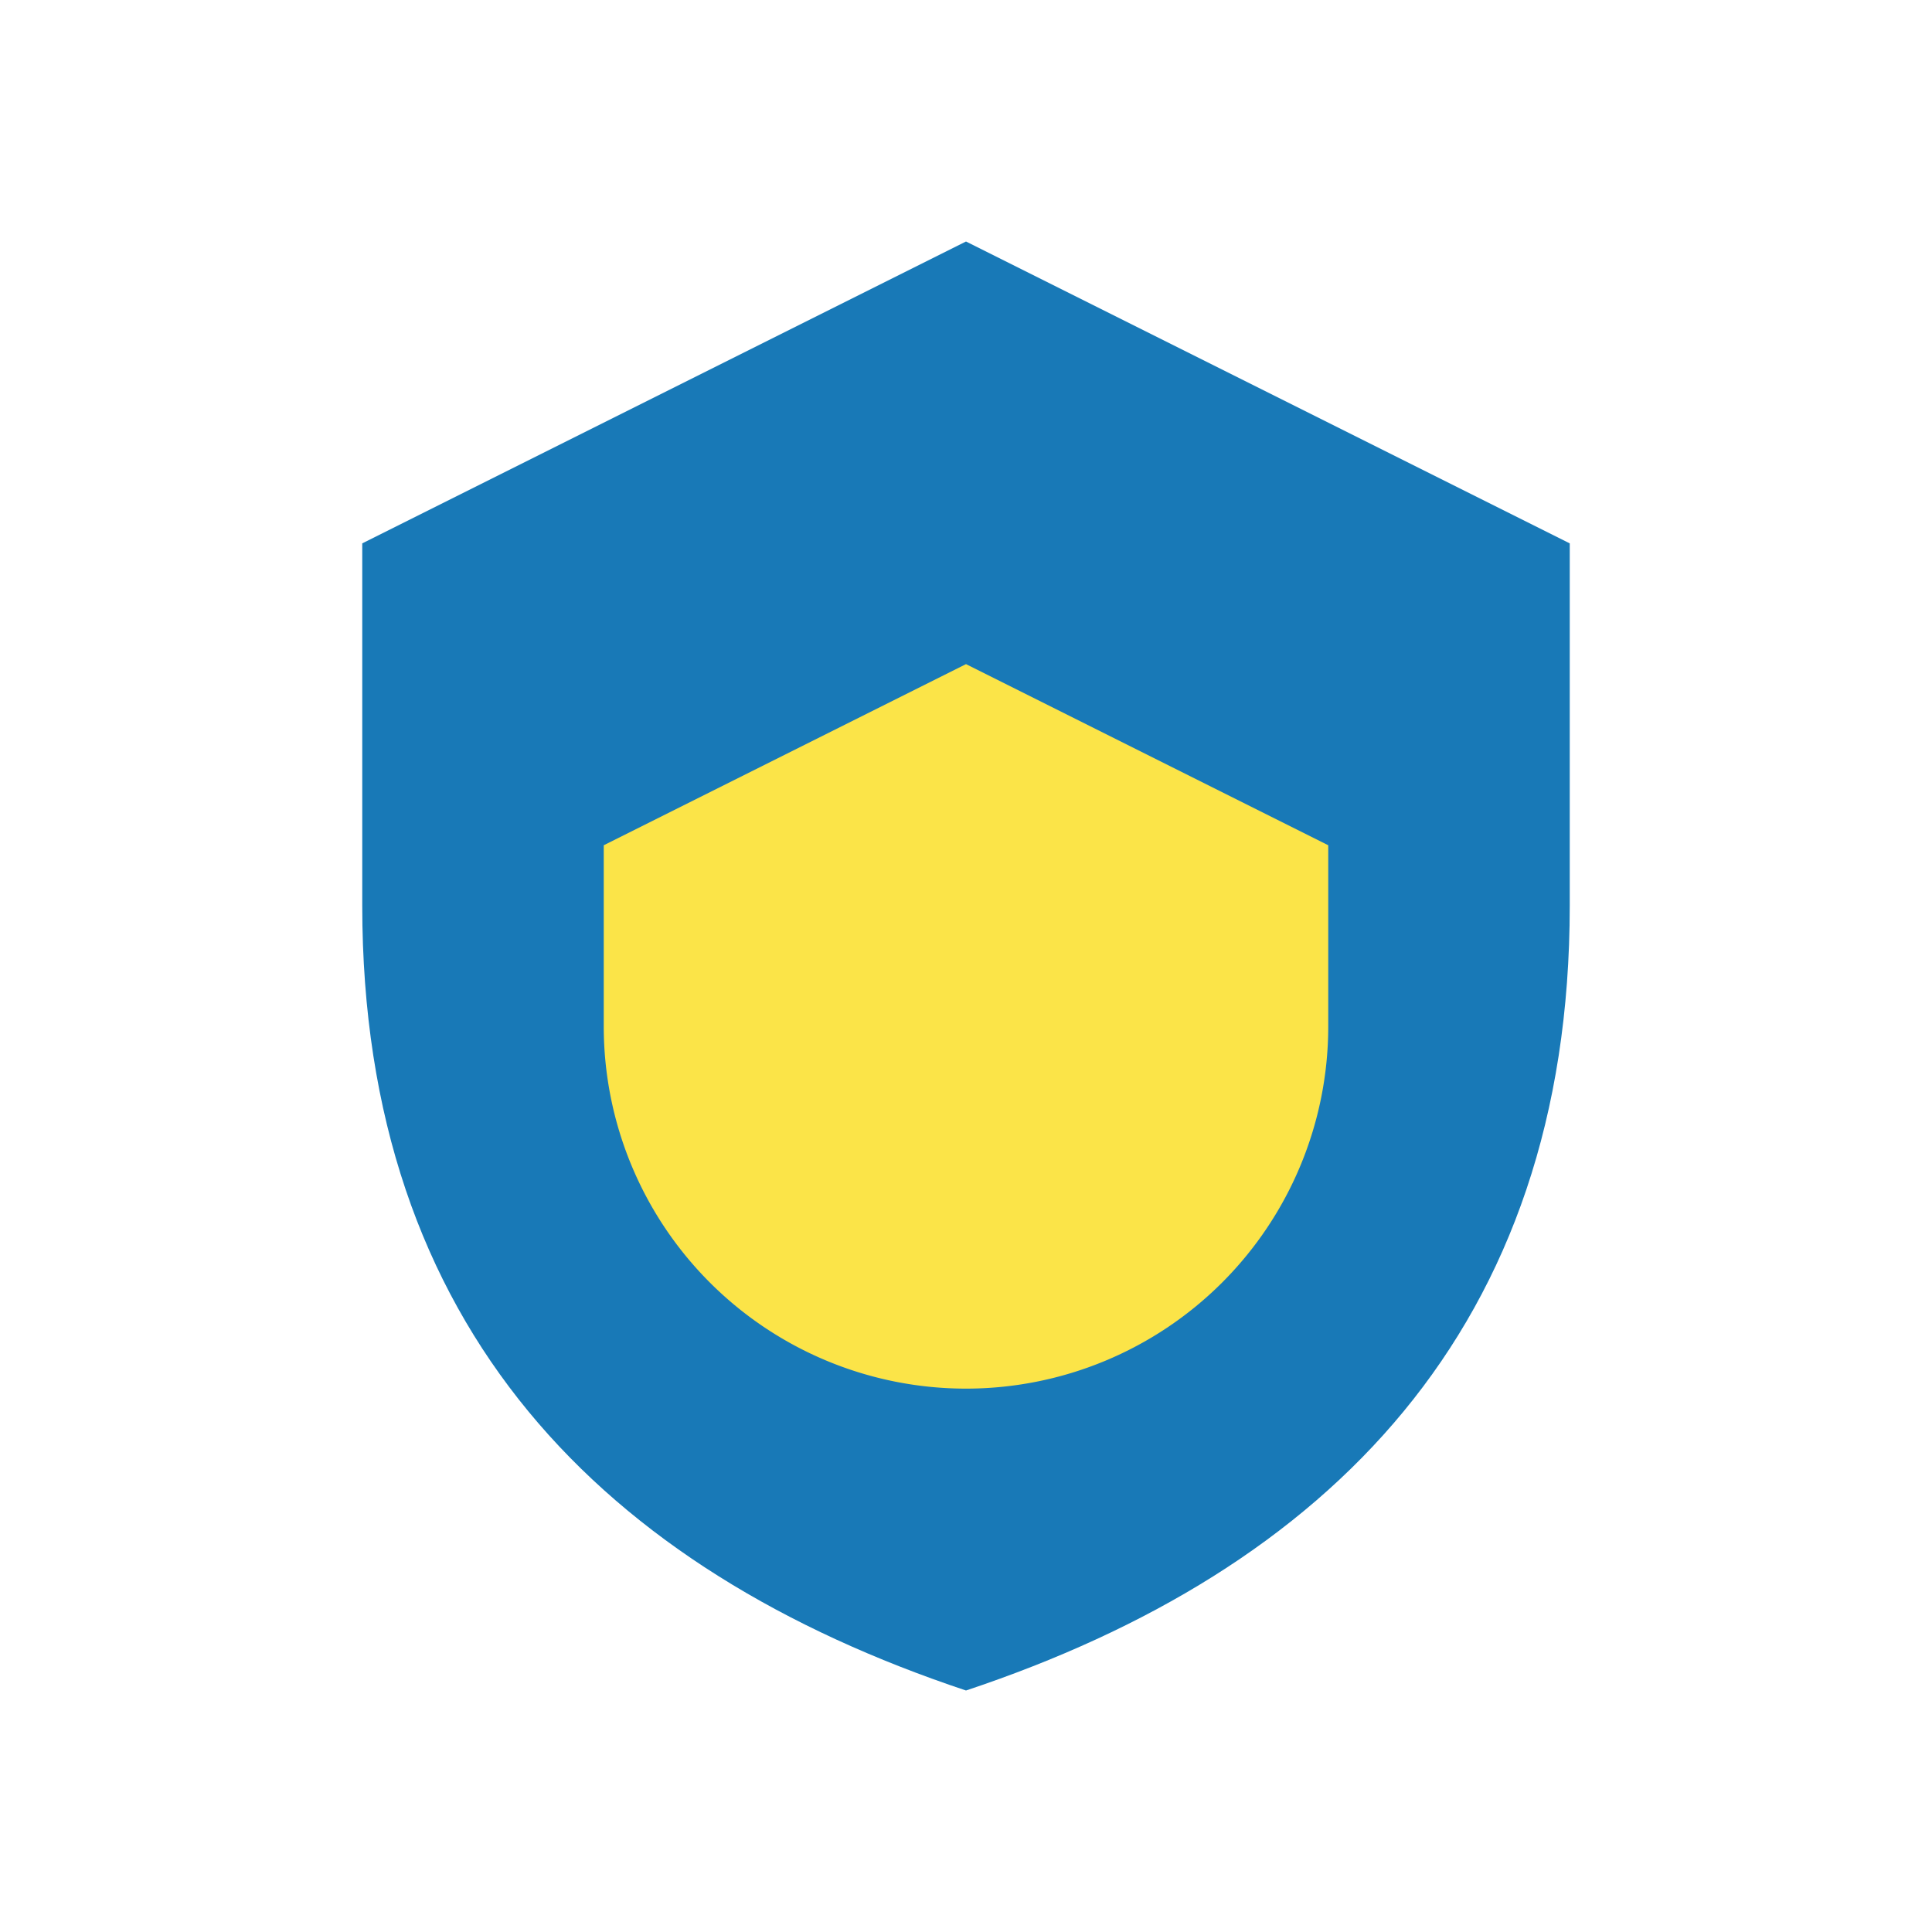 <?xml version="1.0" encoding="UTF-8"?>
<svg xmlns="http://www.w3.org/2000/svg" width="32" height="32" viewBox="0 0 32 32"><path d="M16 4l10 5v6c0 7-4 11-10 13-6-2-10-6-10-13V9z" fill="#1879B7"/><path d="M16 23a6 6 0 006-6v-3l-6-3-6 3v3a6 6 0 006 6z" fill="#FBE448"/></svg>